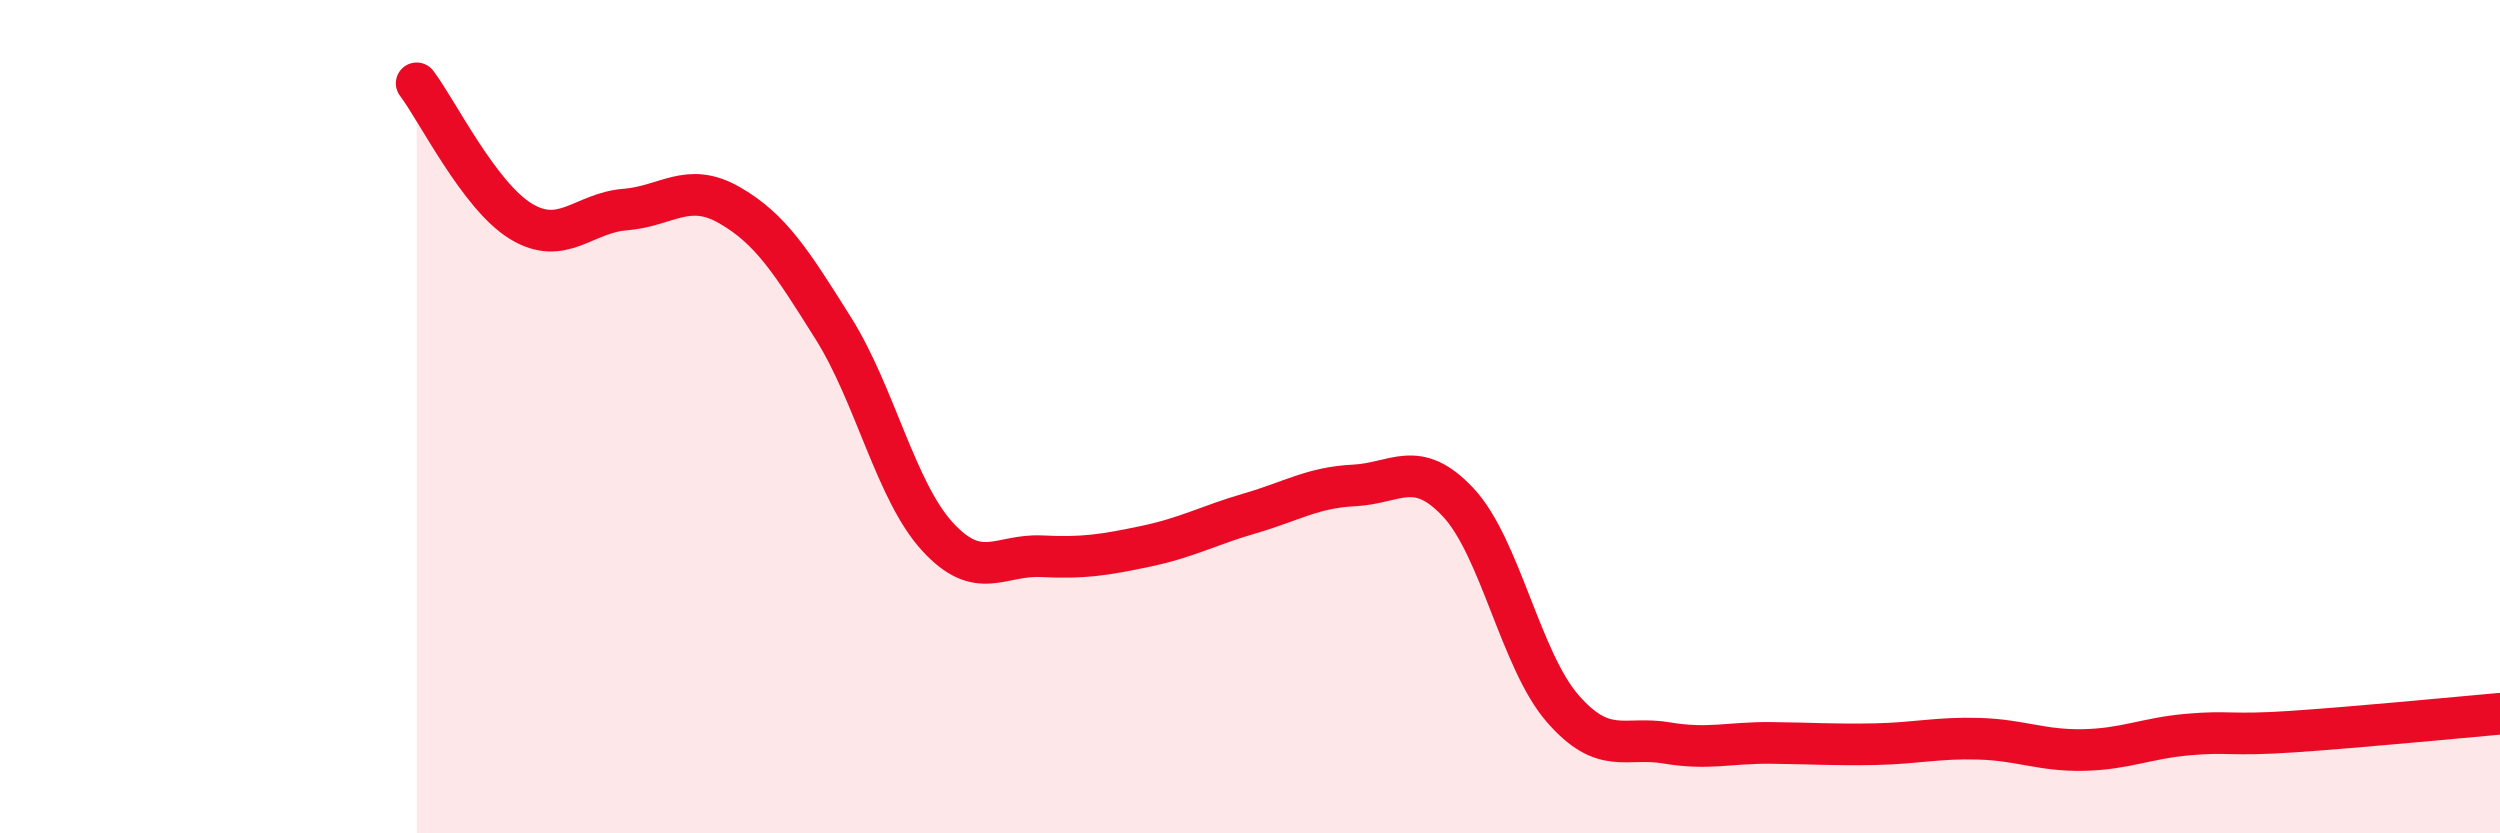 
    <svg width="60" height="20" viewBox="0 0 60 20" xmlns="http://www.w3.org/2000/svg">
      <path
        d="M 10,2 C 10.5,2.66 11.5,4.7 12.5,5.31 C 13.5,5.92 14,5.11 15,5.03 C 16,4.95 16.5,4.35 17.5,4.92 C 18.5,5.49 19,6.29 20,7.88 C 21,9.47 21.5,11.79 22.5,12.88 C 23.5,13.97 24,13.3 25,13.35 C 26,13.4 26.5,13.32 27.5,13.11 C 28.5,12.9 29,12.61 30,12.32 C 31,12.03 31.5,11.7 32.5,11.65 C 33.5,11.6 34,10.99 35,12.06 C 36,13.13 36.5,15.85 37.5,17 C 38.5,18.15 39,17.66 40,17.83 C 41,18 41.5,17.82 42.5,17.83 C 43.5,17.84 44,17.88 45,17.86 C 46,17.84 46.5,17.7 47.5,17.73 C 48.5,17.76 49,18.02 50,18 C 51,17.98 51.5,17.72 52.5,17.63 C 53.5,17.54 53.5,17.66 55,17.56 C 56.5,17.46 59,17.22 60,17.13L60 20L10 20Z"
        fill="#EB0A25"
        opacity="0.1"
        stroke-linecap="round"
        stroke-linejoin="round"
      />
      <path
        d="M 10,2 C 10.5,2.66 11.5,4.7 12.5,5.31 C 13.5,5.92 14,5.11 15,5.03 C 16,4.95 16.5,4.35 17.5,4.92 C 18.5,5.49 19,6.29 20,7.88 C 21,9.47 21.5,11.79 22.5,12.88 C 23.5,13.97 24,13.3 25,13.35 C 26,13.4 26.5,13.32 27.5,13.11 C 28.5,12.9 29,12.61 30,12.32 C 31,12.03 31.5,11.7 32.5,11.65 C 33.5,11.6 34,10.99 35,12.06 C 36,13.13 36.5,15.85 37.5,17 C 38.5,18.15 39,17.66 40,17.83 C 41,18 41.5,17.82 42.5,17.83 C 43.5,17.84 44,17.88 45,17.86 C 46,17.84 46.5,17.7 47.5,17.73 C 48.5,17.76 49,18.02 50,18 C 51,17.98 51.5,17.72 52.5,17.63 C 53.5,17.54 53.5,17.66 55,17.56 C 56.5,17.46 59,17.22 60,17.13"
        stroke="#EB0A25"
        stroke-width="1"
        fill="none"
        stroke-linecap="round"
        stroke-linejoin="round"
      />
    </svg>
  